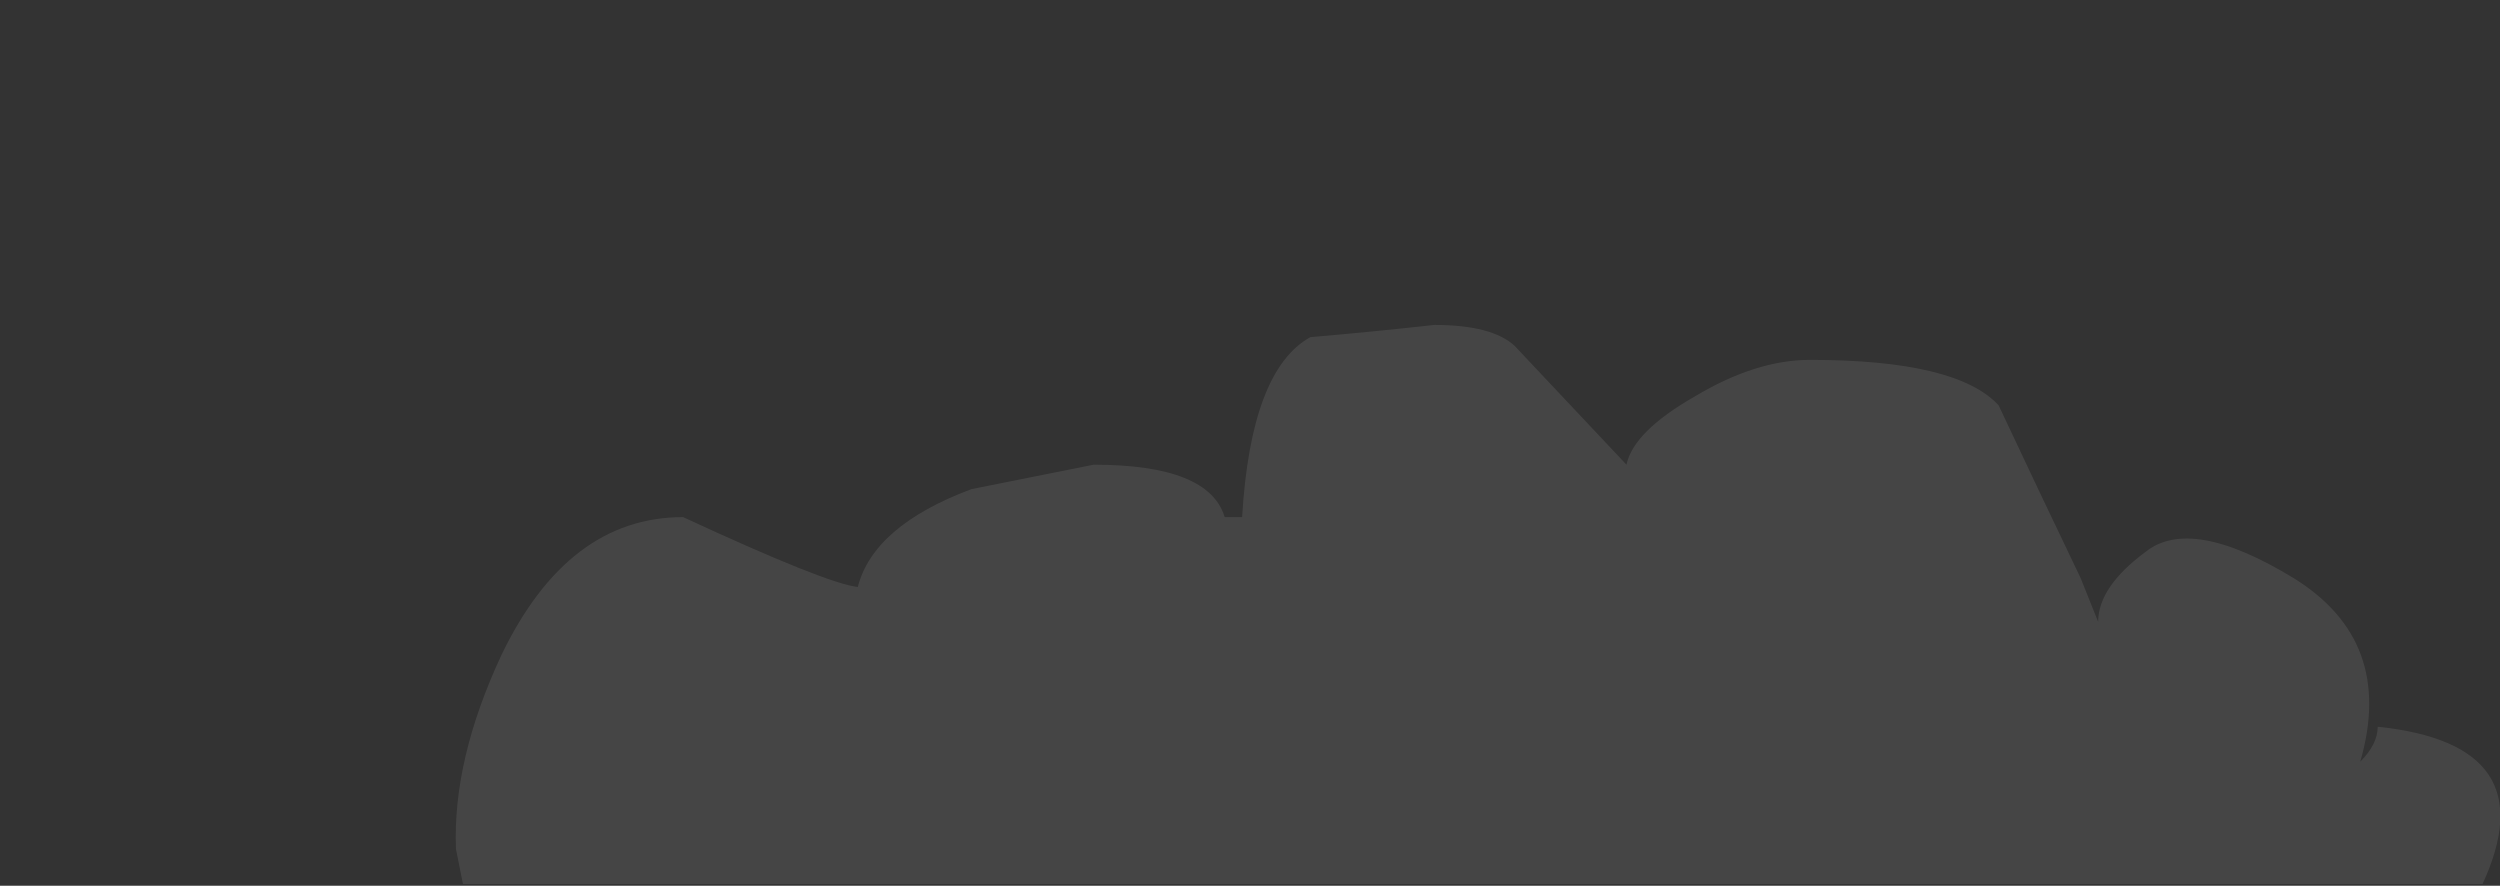 <?xml version="1.0" encoding="UTF-8" standalone="no"?>
<svg xmlns:xlink="http://www.w3.org/1999/xlink" height="25.35px" width="71.55px" xmlns="http://www.w3.org/2000/svg">
  <rect width="100%" height="100%" fill="#333333" stroke="none"/>
  <g transform="matrix(1.0, 0.0, 0.0, 1.0, 57.05, 20.8)">
    <path d="M-44.0 3.5 L-43.8 4.5 14.0 4.5 Q15.85 0.5 11.0 0.0 11.0 0.5 10.5 1.0 11.5 -2.45 8.6 -4.25 5.65 -6.05 4.35 -5.0 3.0 -4.0 3.0 -3.0 L2.5 -4.25 Q1.3 -6.75 0.15 -9.2 -1.05 -10.5 -5.25 -10.5 -6.8 -10.5 -8.55 -9.45 -10.3 -8.45 -10.5 -7.5 L-13.7 -10.9 Q-14.35 -11.5 -16.0 -11.5 -17.8 -11.3 -19.55 -11.15 -21.25 -10.2 -21.5 -6.0 L-22.0 -6.0 Q-22.45 -7.5 -25.75 -7.5 -27.5 -7.15 -29.25 -6.8 -32.05 -5.75 -32.5 -4.0 -33.4 -4.1 -37.5 -6.0 -40.8 -6.0 -42.7 -2.05 -44.1 0.95 -44.0 3.5" fill="#ffffff" fill-opacity="0.09" fill-rule="evenodd" stroke="none">
      <animate attributeName="fill" dur="2s" repeatCount="indefinite" values="#ffffff;#ffffff"/>
      <animate attributeName="fill-opacity" dur="2s" repeatCount="indefinite" values="0.09;0.09"/>
      <animate attributeName="d" dur="2s" repeatCount="indefinite" values="M-44.0 3.5 L-43.8 4.5 14.0 4.5 Q15.85 0.5 11.0 0.0 11.0 0.5 10.5 1.0 11.5 -2.45 8.6 -4.25 5.65 -6.05 4.35 -5.0 3.0 -4.0 3.0 -3.0 L2.5 -4.25 Q1.3 -6.75 0.15 -9.2 -1.05 -10.5 -5.25 -10.5 -6.8 -10.5 -8.55 -9.45 -10.3 -8.45 -10.5 -7.5 L-13.7 -10.9 Q-14.35 -11.5 -16.0 -11.5 -17.8 -11.3 -19.55 -11.15 -21.25 -10.2 -21.5 -6.0 L-22.0 -6.0 Q-22.45 -7.5 -25.75 -7.5 -27.5 -7.15 -29.25 -6.8 -32.05 -5.75 -32.5 -4.0 -33.4 -4.1 -37.5 -6.0 -40.8 -6.0 -42.7 -2.05 -44.1 0.95 -44.0 3.5;M-57.05 2.95 L-56.85 4.55 13.9 4.55 Q16.15 -1.8 10.2 -2.6 10.2 -1.8 9.6 -1.0 10.8 -6.5 7.25 -9.3 3.7 -12.15 2.05 -10.55 0.4 -8.95 0.45 -7.35 L-0.2 -9.3 Q-2.6 -16.4 -3.05 -17.15 -4.55 -19.2 -9.65 -19.2 -11.55 -19.2 -13.7 -17.55 -15.85 -15.95 -16.1 -14.45 L-20.0 -19.85 Q-20.8 -20.8 -22.8 -20.8 -26.45 -20.8 -27.15 -20.2 -29.25 -18.75 -29.55 -12.1 L-30.15 -12.1 Q-30.7 -14.45 -34.75 -14.45 -36.65 -14.45 -39.05 -13.35 -42.5 -11.7 -43.0 -8.9 -44.1 -9.1 -49.1 -12.1 -53.15 -12.1 -55.5 -5.85 -57.2 -1.1 -57.05 2.95"/>
    </path>
    <path d="M-44.0 3.5 Q-44.1 0.95 -42.7 -2.05 -40.8 -6.0 -37.5 -6.0 -33.4 -4.1 -32.5 -4.0 -32.05 -5.75 -29.25 -6.8 -27.5 -7.15 -25.75 -7.5 -22.45 -7.5 -22.0 -6.0 L-21.5 -6.0 Q-21.25 -10.2 -19.55 -11.15 -17.8 -11.3 -16.0 -11.5 -14.35 -11.5 -13.7 -10.9 L-10.5 -7.5 Q-10.3 -8.45 -8.55 -9.45 -6.8 -10.5 -5.25 -10.5 -1.05 -10.5 0.15 -9.2 1.3 -6.75 2.5 -4.25 L3.0 -3.0 Q3.0 -4.0 4.35 -5.0 5.65 -6.05 8.6 -4.25 11.5 -2.45 10.5 1.0 11.0 0.5 11.0 0.0 15.85 0.5 14.0 4.5 L-43.8 4.5 -44.0 3.5" fill="none" stroke="#000000" stroke-linecap="round" stroke-linejoin="round" stroke-opacity="0.0" stroke-width="1.0">
      <animate attributeName="stroke" dur="2s" repeatCount="indefinite" values="#000000;#000001"/>
      <animate attributeName="stroke-width" dur="2s" repeatCount="indefinite" values="0.0;0.0"/>
      <animate attributeName="fill-opacity" dur="2s" repeatCount="indefinite" values="0.0;0.0"/>
      <animate attributeName="d" dur="2s" repeatCount="indefinite" values="M-44.0 3.5 Q-44.1 0.95 -42.7 -2.05 -40.8 -6.0 -37.5 -6.0 -33.4 -4.1 -32.5 -4.0 -32.05 -5.75 -29.25 -6.8 -27.5 -7.15 -25.75 -7.5 -22.45 -7.5 -22.0 -6.0 L-21.5 -6.0 Q-21.25 -10.2 -19.55 -11.15 -17.8 -11.3 -16.0 -11.5 -14.35 -11.5 -13.7 -10.9 L-10.5 -7.5 Q-10.3 -8.45 -8.55 -9.45 -6.8 -10.5 -5.25 -10.5 -1.05 -10.5 0.15 -9.2 1.3 -6.75 2.5 -4.25 L3.0 -3.0 Q3.0 -4.0 4.35 -5.0 5.65 -6.05 8.6 -4.25 11.5 -2.45 10.5 1.0 11.0 0.5 11.0 0.0 15.85 0.5 14.0 4.5 L-43.8 4.5 -44.0 3.5;M-57.05 2.95 Q-57.2 -1.1 -55.5 -5.85 -53.15 -12.1 -49.1 -12.1 -44.1 -9.1 -43.0 -8.9 -42.5 -11.7 -39.05 -13.35 -36.65 -14.45 -34.75 -14.45 -30.7 -14.45 -30.15 -12.1 L-29.55 -12.1 Q-29.25 -18.75 -27.15 -20.2 -26.45 -20.8 -22.8 -20.8 -20.8 -20.8 -20.0 -19.85 L-16.1 -14.45 Q-15.85 -15.95 -13.7 -17.55 -11.55 -19.2 -9.65 -19.2 -4.55 -19.2 -3.05 -17.15 -2.6 -16.4 -0.2 -9.3 L0.45 -7.35 Q0.4 -8.95 2.05 -10.55 3.7 -12.15 7.25 -9.3 10.8 -6.5 9.6 -1.0 10.2 -1.8 10.2 -2.6 16.15 -1.8 13.9 4.55 L-56.85 4.55 -57.05 2.95"/>
    </path>
  </g>
</svg>
